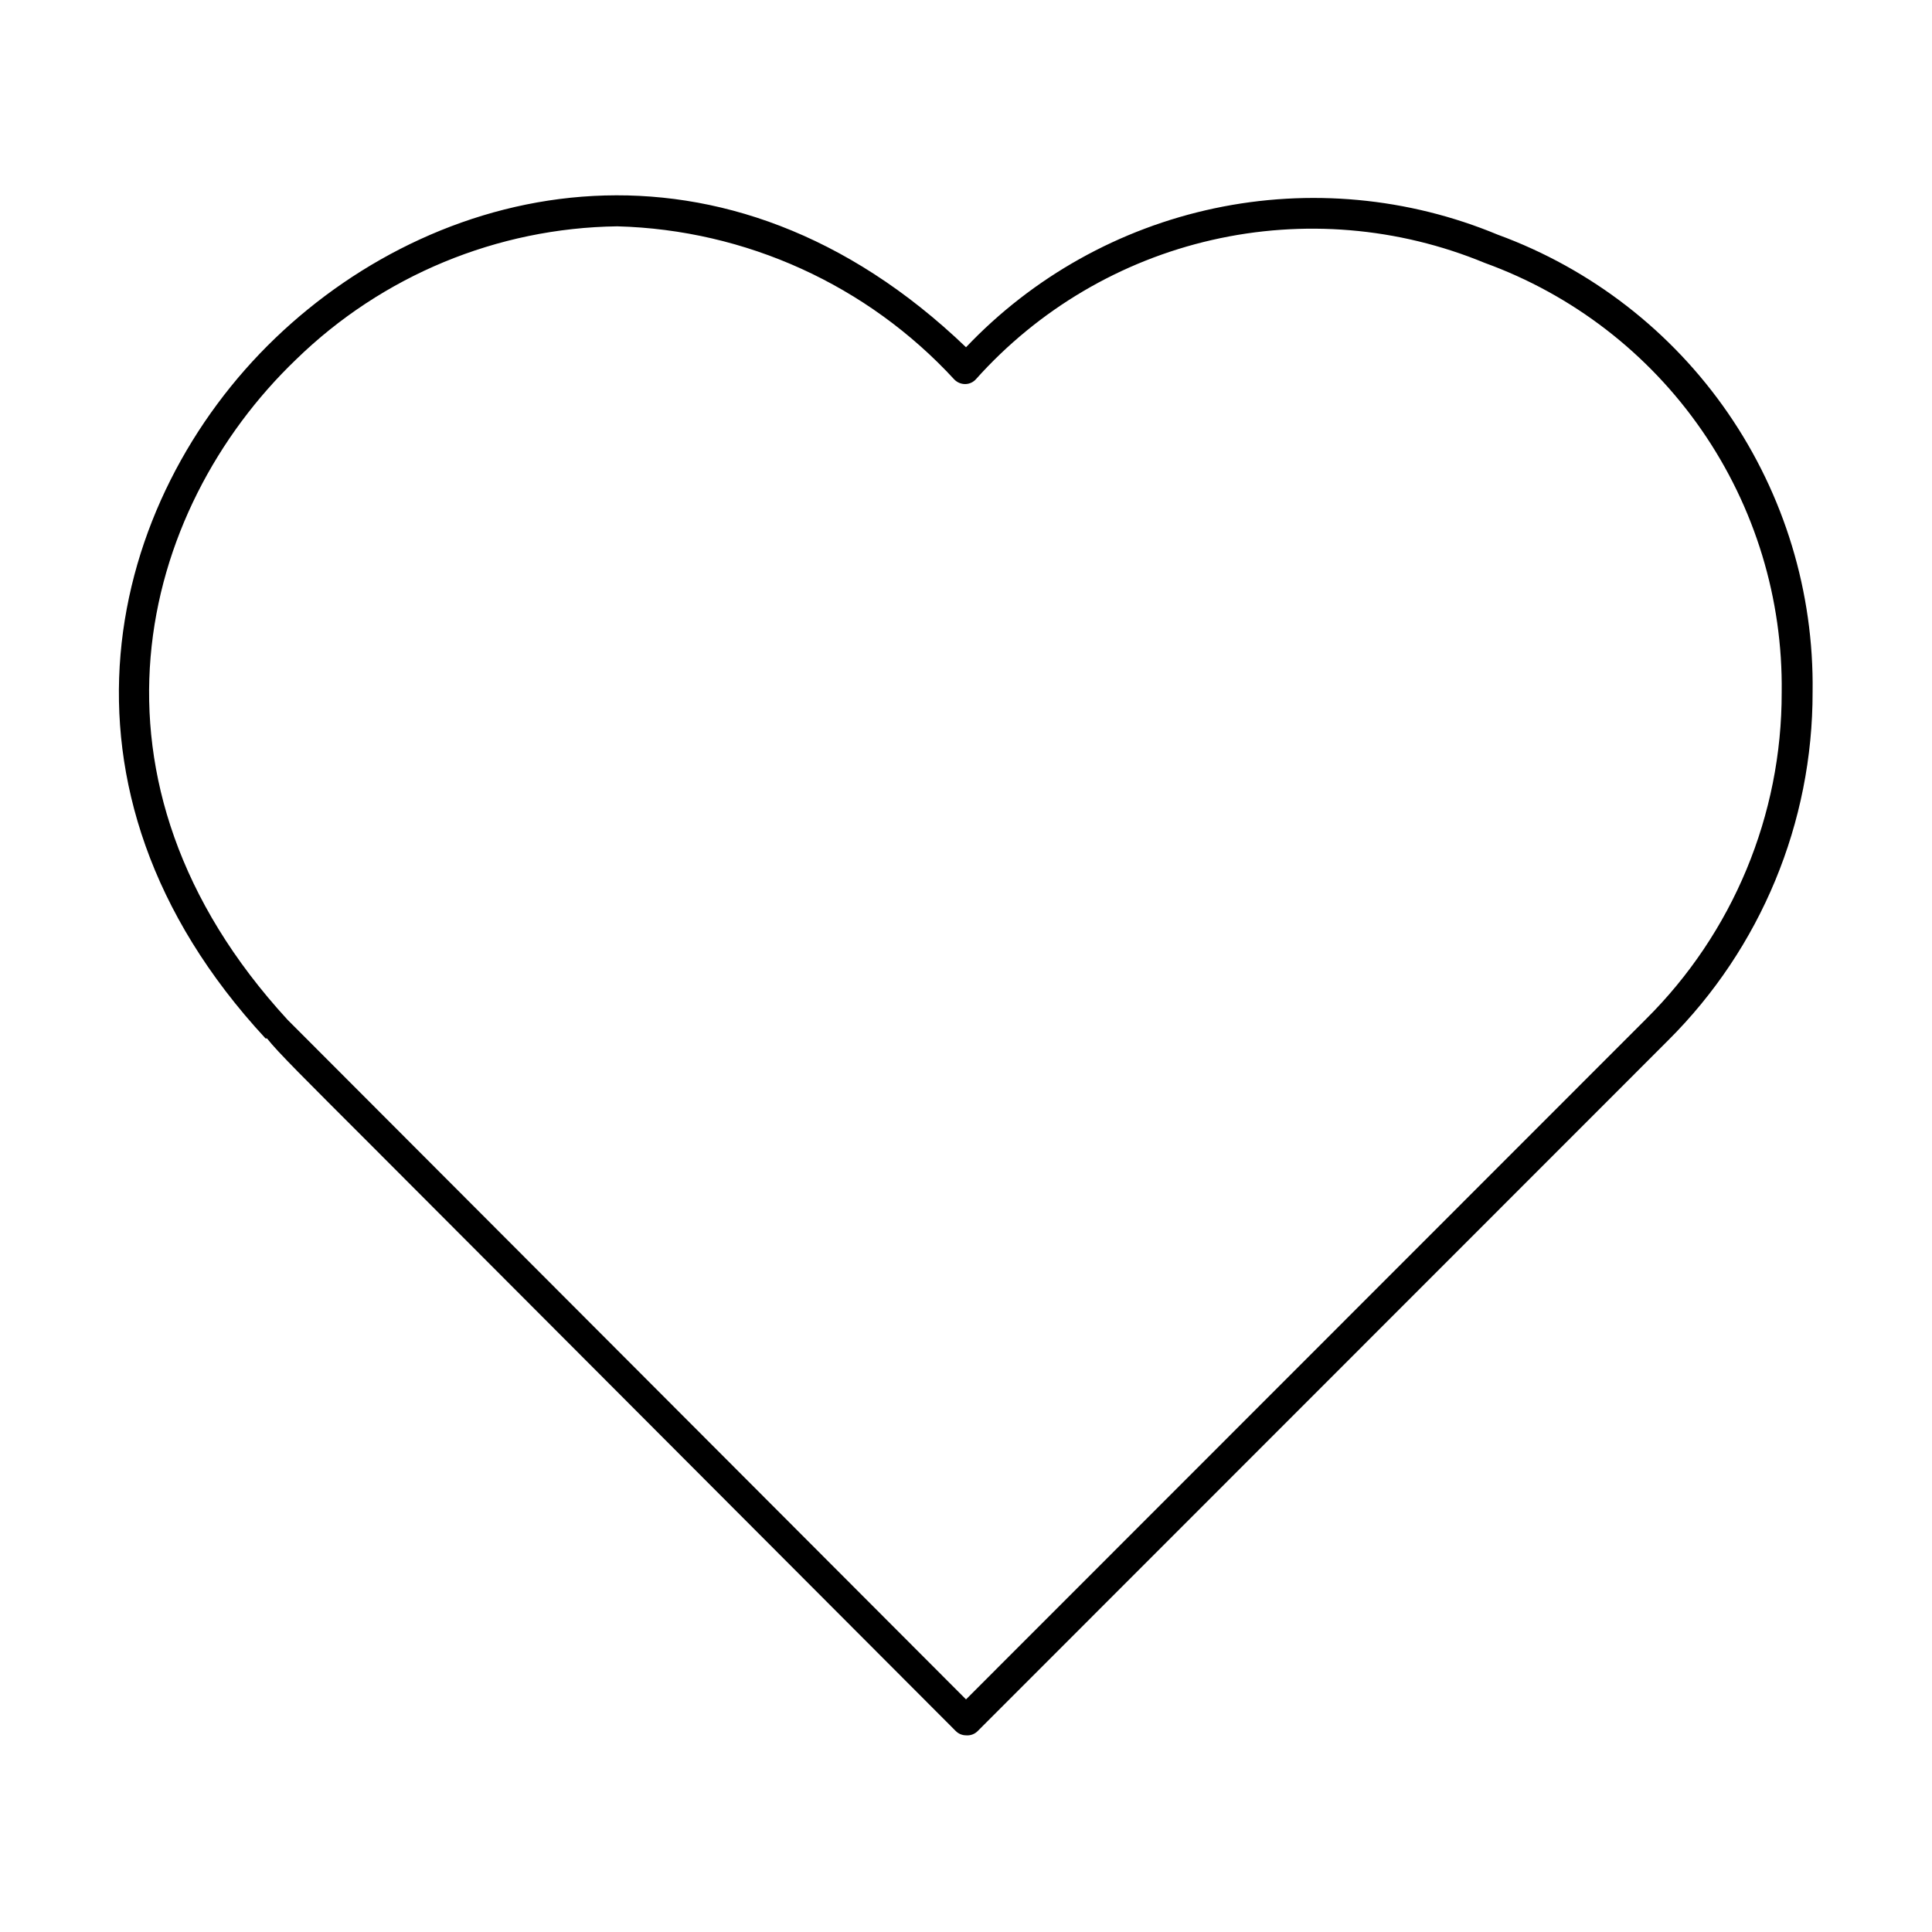 <?xml version="1.0" encoding="UTF-8"?>
<!-- Uploaded to: ICON Repo, www.iconrepo.com, Generator: ICON Repo Mixer Tools -->
<svg fill="#000000" width="800px" height="800px" version="1.1" viewBox="144 144 512 512" xmlns="http://www.w3.org/2000/svg">
 <path d="m400 603.88c-1.043-0.004-2.035-0.43-2.758-1.18l-154.13-154.45c-18.344-18.344-25.664-25.586-28.34-29.047h-0.395c-61.559-66.441-41.801-143.04 2.598-185.62 44.398-42.586 119.34-58.645 183.03 2.441 17.707-18.648 40.656-31.484 65.816-36.812 25.16-5.328 51.344-2.894 75.09 6.977 24.75 9.055 46.078 25.578 61.023 47.281 14.949 21.707 22.785 47.52 22.422 73.871 0.066 34.648-13.707 67.891-38.258 92.34l-182.95 183.02c-0.816 0.855-1.977 1.289-3.148 1.18zm-92.418-399.9c-31.836 0.434-62.293 13.055-85.098 35.266-41.801 40.07-60.301 111.86-2.281 175l179.8 180.11 180.19-180.27h-0.004c23.078-22.902 36.031-54.082 35.977-86.594 0.324-24.797-7.082-49.082-21.188-69.48-14.109-20.398-34.215-35.898-57.531-44.348-22.887-9.457-48.145-11.574-72.285-6.059-24.141 5.512-45.973 18.387-62.484 36.84-0.715 0.824-1.742 1.312-2.836 1.336-1.09 0.02-2.141-0.406-2.91-1.18-23.066-25.066-55.301-39.719-89.348-40.621z"/>
</svg>